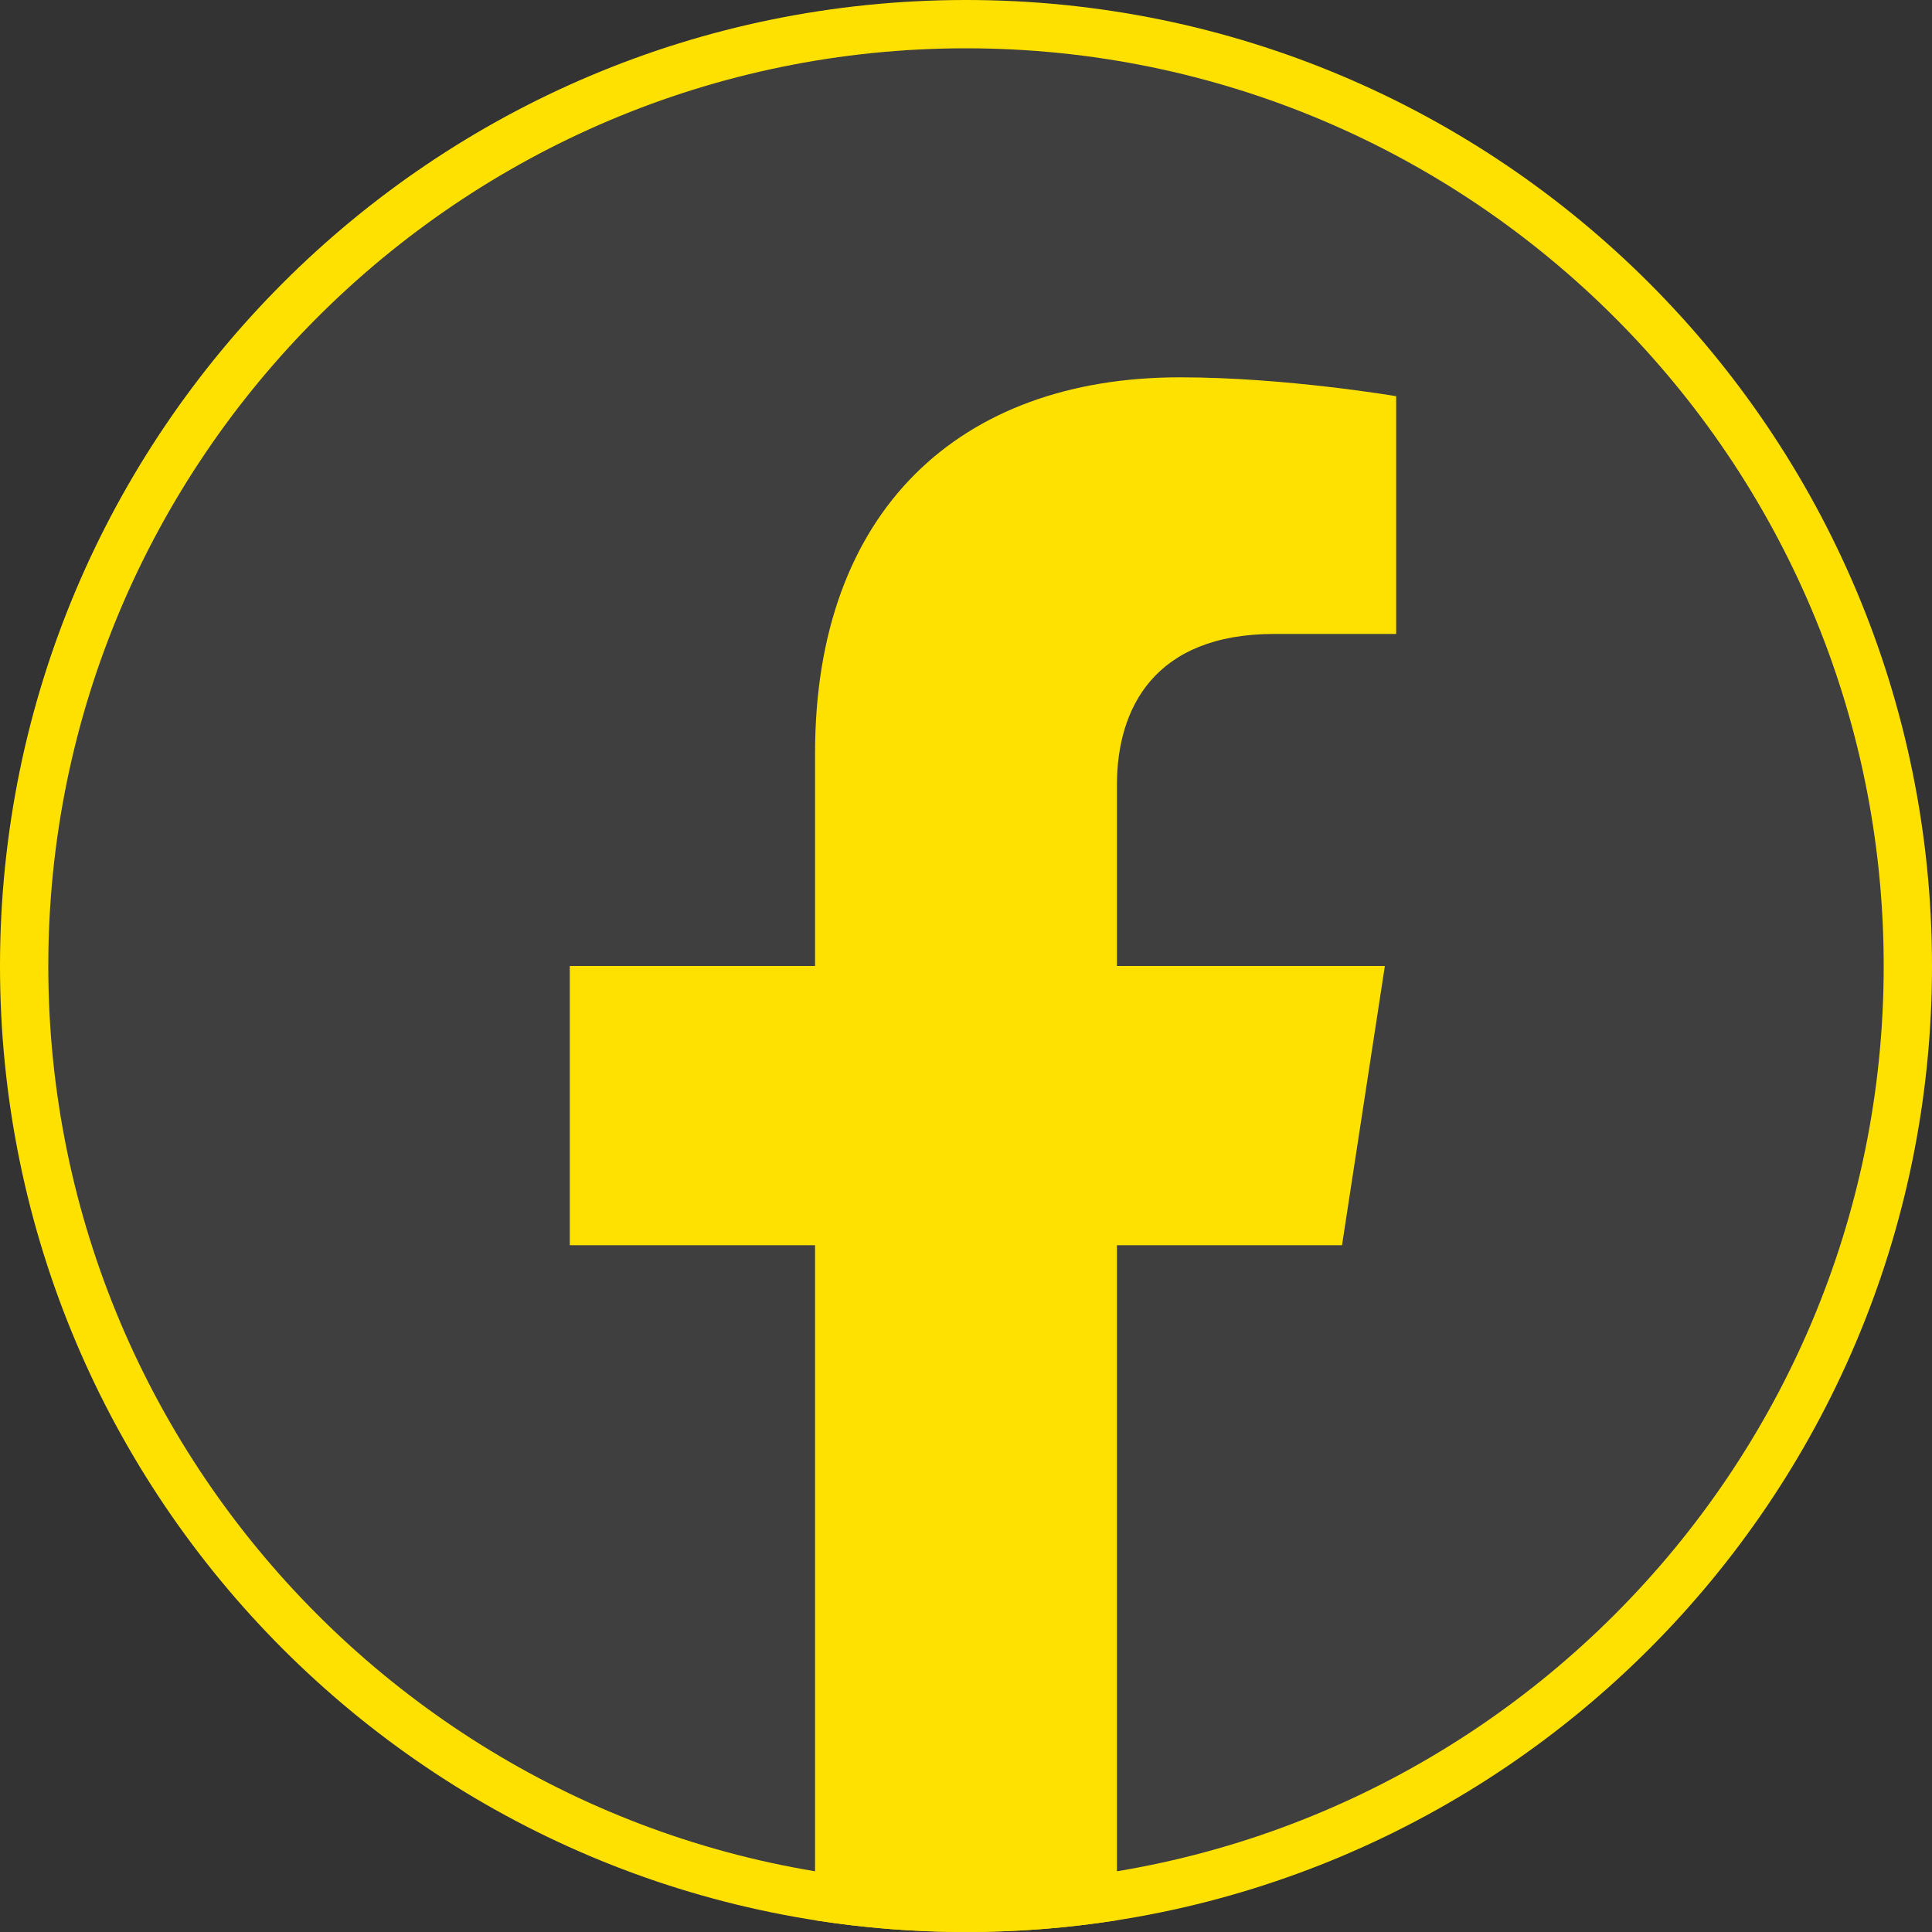 <?xml version="1.0" encoding="UTF-8"?> <!-- Generator: Adobe Illustrator 25.2.1, SVG Export Plug-In . SVG Version: 6.00 Build 0) --> <svg xmlns="http://www.w3.org/2000/svg" xmlns:xlink="http://www.w3.org/1999/xlink" id="Layer_3" x="0px" y="0px" viewBox="0 0 40 40" style="enable-background:new 0 0 40 40;" xml:space="preserve"><rect x="0" y="0" width="40" height="40" fill="#333333" stroke="none"/> <style type="text/css"> .st0{opacity:0.06;fill:#FFFFFF;enable-background:new ;} .st1{fill:#FFE100;} </style> <g> <g> <circle class="st0" cx="20" cy="20" r="19.5"></circle> <path class="st1" d="M20,1c10.477,0,19,8.523,19,19s-8.523,19-19,19S1,30.477,1,20S9.523,1,20,1 M20,0 C8.954,0,0,8.954,0,20s8.954,20,20,20s20-8.954,20-20S31.046,0,20,0L20,0z"></path> </g> <path class="st1" d="M27.785,25.781L28.672,20H23.125v-3.752c0-1.582,0.775-3.123,3.259-3.123 H28.906V8.203c0,0-2.289-0.391-4.477-0.391c-4.568,0-7.554,2.769-7.554,7.781V20h-5.078 v5.781H16.875v13.976C17.893,39.917,18.937,40,20,40c1.063,0,2.107-0.083,3.125-0.243V25.781 H27.785z"></path> </g> </svg> 
